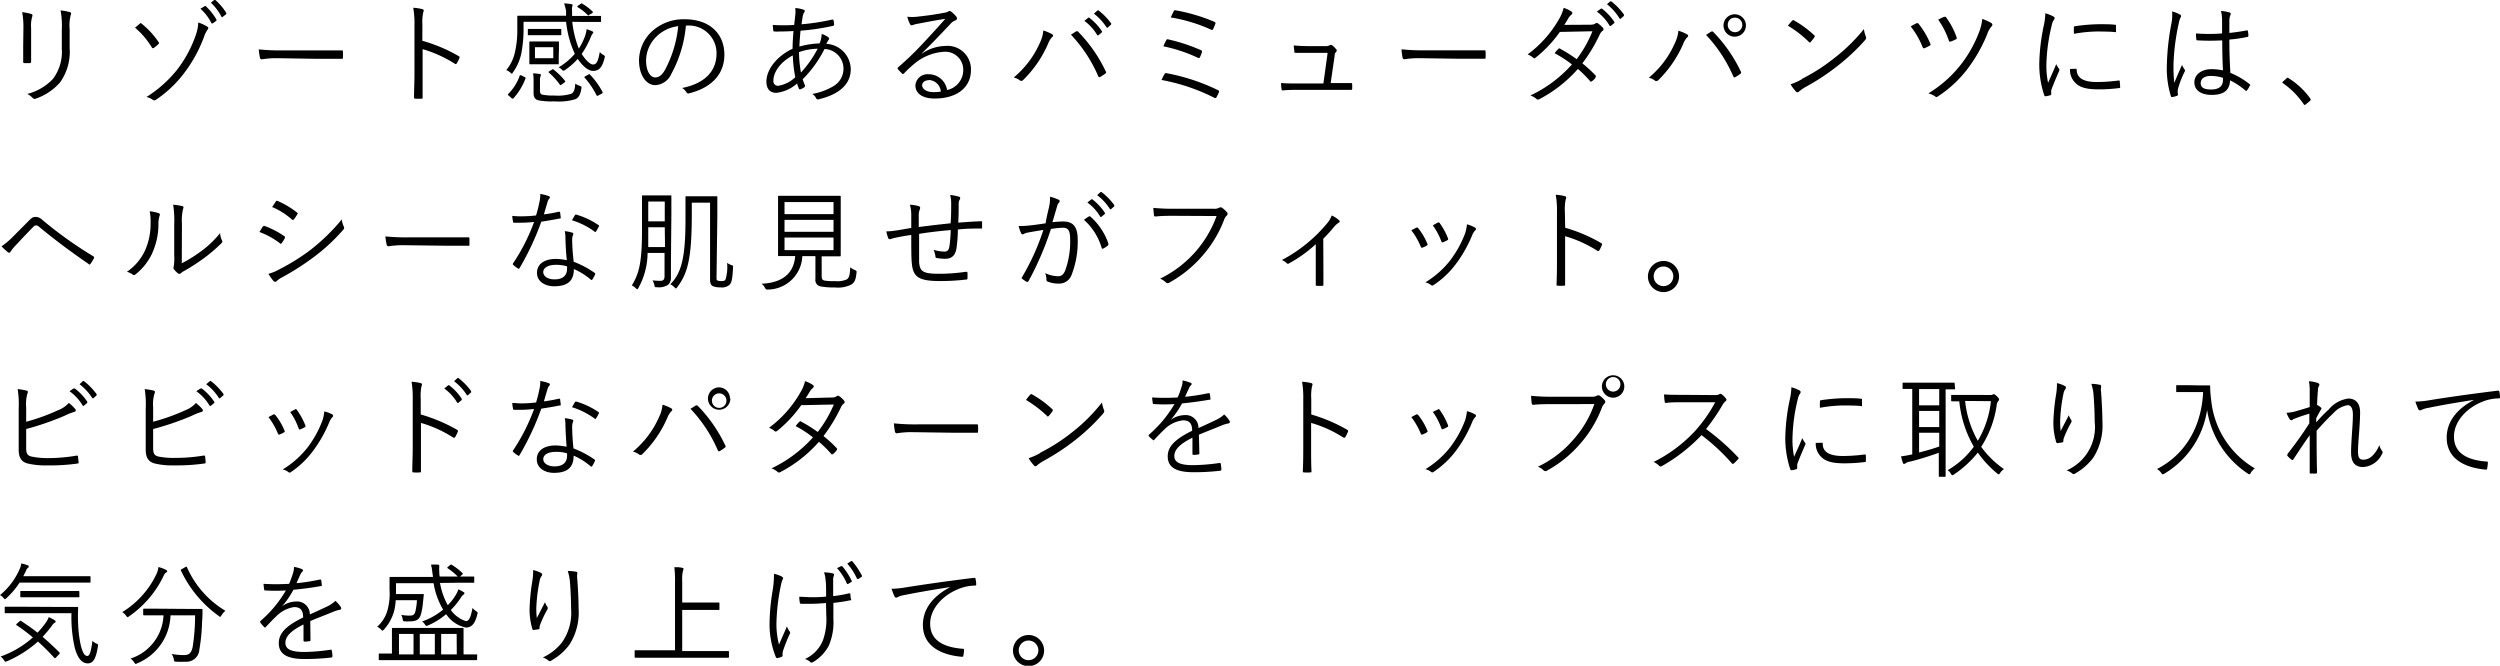 <svg xmlns="http://www.w3.org/2000/svg" viewBox="0 0 343.81 91.55"><g id="レイヤー_2" data-name="レイヤー 2"><g id="text"><path d="M3.22,3.88a11.42,11.42,0,0,0-.17-2.21,9.19,9.19,0,0,1,1.25.25c.19.06.19.22.13.36a4.48,4.48,0,0,0-.15,1.6V6.44c0,.79,0,1.35,0,2,0,.18-.06.24-.23.24H3.39c-.16,0-.22-.06-.2-.23,0-.65,0-1.34,0-2.08ZM9.58,6.61a7.24,7.24,0,0,1-1.32,4.72,7.76,7.76,0,0,1-3.33,2.23.35.35,0,0,1-.42-.07,2.66,2.66,0,0,0-.76-.57,7.32,7.32,0,0,0,3.54-2.08A6.19,6.19,0,0,0,8.5,6.7V4.09a11.67,11.67,0,0,0-.17-2.66,7.85,7.85,0,0,1,1.29.24c.19.06.19.23.11.38a5.8,5.8,0,0,0-.15,2Z"/><path d="M19.21,3.27c.11-.11.17-.12.29,0a11.52,11.52,0,0,1,2.29,2.49.19.19,0,0,1,0,.3,4,4,0,0,1-.64.53.17.17,0,0,1-.27-.07,10.93,10.93,0,0,0-2.31-2.71Zm9.32.41c.18.12.14.24,0,.42a3.57,3.57,0,0,0-.45.91,19.27,19.27,0,0,1-2.83,5.14,16,16,0,0,1-3.82,3.58c-.16.09-.28.11-.41,0a2.41,2.41,0,0,0-.88-.39,16.74,16.74,0,0,0,4.23-3.77,16.73,16.73,0,0,0,2.57-4.79,6,6,0,0,0,.33-1.69A5.7,5.7,0,0,1,28.53,3.68ZM28.15.85a.11.11,0,0,1,.15,0,7.78,7.78,0,0,1,1.48,1.87c0,.06,0,.1-.05.15l-.45.33c-.1.06-.16,0-.2,0a6.37,6.37,0,0,0-1.52-2ZM29.46,0c.07,0,.12,0,.16,0a7.9,7.9,0,0,1,1.51,1.8c0,.07,0,.12-.06.18l-.43.33a.1.1,0,0,1-.18,0A7.22,7.22,0,0,0,29,.37Z"/><path d="M38,8A12.73,12.73,0,0,0,36,8.16c-.13,0-.21-.06-.25-.22a8.6,8.6,0,0,1-.16-1.15,28.09,28.09,0,0,0,3.36.14h4.66c1.05,0,2.17,0,3.33,0,.18,0,.22,0,.22.18a5.21,5.21,0,0,1,0,.79c0,.17,0,.2-.22.19-1.14,0-2.27,0-3.28,0Z"/><path d="M58.08,5.61a21.15,21.15,0,0,1,5,2.11c.12.06.15.13.11.24a5.12,5.12,0,0,1-.36.74c-.1.12-.16.15-.29.06a17,17,0,0,0-4.42-2v3.52c0,.93,0,2.11,0,3.1,0,.15,0,.2-.19.2h-.78c-.16,0-.21-.05-.21-.22,0-1,.06-2.15.06-3.08V3.5a12.43,12.43,0,0,0-.17-2.43,6,6,0,0,1,1.26.19c.25.06.19.23.11.46a6.29,6.29,0,0,0-.11,1.68Z"/><path d="M78.7,3a14.06,14.06,0,0,0,.9,3.68,8.19,8.19,0,0,0,.87-1.76,5.19,5.19,0,0,0,.21-.9,4.47,4.47,0,0,1,.76.28q.15.06.15.15c0,.07,0,.12-.11.19a2.38,2.38,0,0,0-.21.41A12.08,12.08,0,0,1,80,7.41c.53.87,1.17,1.46,1.56,1.46.55,0,.7-.58.93-1.72a1.51,1.51,0,0,0,.46.38c.25.16.27.19.19.46-.32,1.26-.73,1.76-1.58,1.76-.68,0-1.47-.7-2.11-1.65a9.5,9.5,0,0,1-1.7,1.5c-.12.08-.18.12-.24.12s-.14,0-.24-.15a1.74,1.74,0,0,0-.44-.31A8.9,8.9,0,0,0,79.05,7.4,14,14,0,0,1,77.85,3H72V4.32a17.94,17.94,0,0,1-.3,3,6.92,6.92,0,0,1-1.14,2.61c-.07.12-.12.19-.17.19s-.1,0-.22-.16a2.11,2.11,0,0,0-.55-.32,5.71,5.71,0,0,0,1.18-2.38,13.67,13.67,0,0,0,.34-3.38c0-1.08,0-1.52,0-1.6s0-.12.12-.12.62,0,2.14,0h4.45l0-.61A6.49,6.49,0,0,0,77.58.47c.32,0,.65.05,1,.1.1,0,.16.06.16.13a.76.76,0,0,1-.06.26,2.37,2.37,0,0,0,0,.64,5.82,5.82,0,0,0,0,.59h1.75c1.51,0,2,0,2.11,0s.12,0,.12.12v.59c0,.11,0,.12-.12.12s-.6,0-2.11,0Zm-6.58,7.58c.16.08.18.11.15.21a8.63,8.63,0,0,1-1.64,2.71s-.08.07-.11.07a.5.5,0,0,1-.17-.07L70,13.18c-.18-.13-.19-.17-.1-.26a6.79,6.79,0,0,0,1.56-2.47c0-.12.09-.14.29-.06Zm5.07-5.86c0,.11,0,.12-.13.12s-.4,0-1.41,0H74.12c-1,0-1.34,0-1.43,0s-.1,0-.1-.12V4.12c0-.12,0-.14.1-.14s.41,0,1.43,0h1.53c1,0,1.34,0,1.41,0s.13,0,.13.14Zm-.35,3c0,.66,0,.88,0,1s0,.12-.12.12-.38,0-1.29,0H74.21c-.93,0-1.21,0-1.29,0s-.12,0-.12-.12,0-.29,0-1v-.9c0-.67,0-.88,0-1s0-.12.12-.12.36,0,1.29,0h1.25c.91,0,1.2,0,1.29,0s.12,0,.12.12,0,.29,0,1Zm-2.58,4.72c0,.35.07.53.38.59a8.46,8.46,0,0,0,1.64.11,6.28,6.28,0,0,0,2.3-.25c.37-.19.49-.66.53-1.39a2.59,2.59,0,0,0,.6.3c.27.09.29.14.24.4-.14.94-.46,1.29-.84,1.45a7.83,7.83,0,0,1-2.82.29,10.08,10.08,0,0,1-2.23-.14c-.4-.1-.68-.33-.68-1V11.31a6.41,6.41,0,0,0-.07-1.22,5.84,5.84,0,0,1,.92.09c.12,0,.16.07.16.13a.51.51,0,0,1-.06.2,1.92,1.92,0,0,0-.07.67Zm1.83-5.95H73.57V8h2.52ZM75.88,9.6c.15-.11.18-.11.29,0a9.41,9.41,0,0,1,1.55,1.54c.06.09,0,.12-.11.22l-.35.25c-.17.12-.21.13-.29,0A9.13,9.13,0,0,0,75.5,10c-.09-.08-.08-.12.08-.23Zm4-9.08c.1-.08.13-.08.21,0a6.61,6.61,0,0,1,1.4,1.07c.09.09.06.12-.06.23L81.1,2c-.15.14-.19.17-.29.06A6.24,6.24,0,0,0,79.46,1c-.1-.08-.09-.13.05-.23Zm1,9.75c.15-.09.18-.08.27,0a10.66,10.66,0,0,1,1.71,2.37c.06.11,0,.17-.1.24l-.44.23c-.17.09-.21.09-.28,0a10.92,10.92,0,0,0-1.63-2.42c-.08-.09-.08-.1.1-.21Z"/><path d="M94.33,3.51a17,17,0,0,1-2,6.64,2.55,2.55,0,0,1-2.23,1.56c-1.14,0-2.22-1.25-2.22-3.45a5.54,5.54,0,0,1,1.76-3.93,6.45,6.45,0,0,1,4.55-1.68c3.41,0,5.43,2,5.43,4.88,0,2.48-1.54,4.47-4.83,5.3a.3.3,0,0,1-.4-.16,1.78,1.78,0,0,0-.59-.57c3-.59,4.74-2.21,4.74-4.75a3.8,3.8,0,0,0-3.92-3.84ZM90.31,5a4.7,4.7,0,0,0-1.46,3.28c0,1.65.68,2.37,1.23,2.37s1-.34,1.41-1.11a16.08,16.08,0,0,0,1.78-5.94A5.09,5.09,0,0,0,90.31,5Z"/><path d="M110.52,1.34c.09,0,.15.11.15.18a.3.3,0,0,1-.09.21,1.54,1.54,0,0,0-.2.61c-.06.34-.1.62-.15,1a30.39,30.39,0,0,0,4.22-.65c.11,0,.15,0,.18.11a2.12,2.12,0,0,1,.08.57.18.18,0,0,1-.17.19,31,31,0,0,1-4.45.66c-.07.81-.13,1.45-.15,2.18a11.63,11.63,0,0,1,2.77-.43A3.43,3.43,0,0,0,113,4.66a4.23,4.23,0,0,1,.85.41c.12.1.18.17.18.25s-.11.19-.17.3-.15.26-.22.41A3.55,3.55,0,0,1,117,9.52c0,2.39-2.12,3.6-4.4,4.13a.27.27,0,0,1-.37-.16,1.37,1.37,0,0,0-.53-.57,8.54,8.54,0,0,0,3-1.12A2.79,2.79,0,0,0,116,9.39a2.71,2.71,0,0,0-2.61-2.65,16.16,16.16,0,0,1-3,4.16,8.89,8.89,0,0,0,.32.86c0,.1,0,.15-.07.22a2.51,2.51,0,0,1-.57.31c-.09,0-.15,0-.19-.08a4.72,4.72,0,0,1-.26-.73,5.17,5.17,0,0,1-2.86,1.29c-1,0-1.36-.71-1.36-1.55,0-1.54,1.26-3.4,3.6-4.52,0-.87.07-1.67.12-2.43-.87.05-1.46.06-1.87.06a4.07,4.07,0,0,1-.71,0c-.14,0-.19,0-.2-.2a5.91,5.91,0,0,1-.06-.7,22.11,22.11,0,0,0,2.94,0c.06-.53.11-.92.14-1.32a3.1,3.1,0,0,0,0-1A4,4,0,0,1,110.52,1.34Zm-4.16,9.75a.63.63,0,0,0,.67.71,4.46,4.46,0,0,0,2.34-1.18,18.24,18.24,0,0,1-.34-3C107.22,8.58,106.36,10,106.36,11.09Zm6.09-4.39a8.13,8.13,0,0,0-2.57.47,17.07,17.07,0,0,0,.27,2.81A15.2,15.2,0,0,0,112.45,6.7Z"/><path d="M126.75,7.4A5.9,5.9,0,0,1,130,6.32a3.22,3.22,0,0,1,3.53,3.32c0,2.27-1.79,3.91-5,3.91-1.82,0-2.64-.82-2.64-1.79a1.66,1.66,0,0,1,1.78-1.55,2.57,2.57,0,0,1,2.58,2.17,2.81,2.81,0,0,0,2.22-2.77,2.47,2.47,0,0,0-2.63-2.49,7,7,0,0,0-4.18,1.72,14.1,14.1,0,0,0-1.33,1.25c-.12.12-.2.13-.3,0a6.45,6.45,0,0,1-.57-.61c-.06-.08,0-.14.06-.23A41.12,41.12,0,0,0,127,5.89c.88-.95,1.79-1.92,3-3.3-1.26.19-2.45.42-3.8.68a2.42,2.42,0,0,0-.53.13.85.85,0,0,1-.29.08c-.11,0-.18-.06-.24-.18a5.14,5.14,0,0,1-.37-1,6.07,6.07,0,0,0,1.34,0c1.2-.13,2.44-.29,3.78-.55a1.64,1.64,0,0,0,.47-.14.5.5,0,0,1,.21-.1.46.46,0,0,1,.28.12,4,4,0,0,1,.65.64.45.45,0,0,1,.11.25.31.31,0,0,1-.23.29,1.67,1.67,0,0,0-.72.53c-1.35,1.43-2.36,2.49-3.88,4Zm1,3.63c-.49,0-.93.24-.93.71s.55.93,1.57.93a5.55,5.55,0,0,0,1-.08A1.74,1.74,0,0,0,127.71,11Z"/><path d="M143,5.91a4.8,4.8,0,0,0,.48-1.72,6,6,0,0,1,1.2.51c.21.12.17.28,0,.42a2.52,2.52,0,0,0-.53.87,15.74,15.74,0,0,1-3.43,5,.33.33,0,0,1-.47.06,2.06,2.06,0,0,0-.84-.39A13,13,0,0,0,143,5.91Zm4.95-1.56c.13-.08.19-.09.31,0a20,20,0,0,1,3.8,5.45.2.2,0,0,1-.06.32,6.24,6.24,0,0,1-.71.47c-.14.07-.19,0-.25-.09a19.35,19.35,0,0,0-3.76-5.73C147.53,4.62,147.78,4.44,147.94,4.35Zm1.7-1.9a.1.1,0,0,1,.16,0,7.22,7.22,0,0,1,1.72,1.84.11.11,0,0,1,0,.16l-.44.37a.13.13,0,0,1-.2,0,6.59,6.59,0,0,0-1.76-1.95Zm1.27-1a.13.13,0,0,1,.17,0,8.59,8.59,0,0,1,1.73,1.78c0,.07,0,.12-.05.18l-.41.36c-.06.06-.12.06-.18,0a7.28,7.28,0,0,0-1.74-1.89Z"/><path d="M160.15,10.19a.23.23,0,0,1,.3-.12,27.69,27.69,0,0,1,7.08,2.34c.12.06.16.15.09.3a5.63,5.63,0,0,1-.32.65.2.2,0,0,1-.32.08A26.48,26.48,0,0,0,159.74,11,6.6,6.6,0,0,1,160.15,10.19Zm.25-4.68c.06-.1.11-.13.28-.09a24.51,24.51,0,0,1,4.48,1.48c.16.07.16.15.12.32a4.64,4.64,0,0,1-.26.65c-.08.14-.14.15-.3.07A21.12,21.12,0,0,0,160,6.37,6.38,6.38,0,0,1,160.4,5.51Zm1-3.94c.08-.18.14-.18.28-.15A24.27,24.27,0,0,1,167,3c.15.08.2.14.13.29a5.6,5.6,0,0,1-.3.71c-.06.14-.14.14-.32.06A21.69,21.69,0,0,0,161,2.4Z"/><path d="M183.79,11.42h1.93c.18,0,.22,0,.24.19v.55c0,.2-.05.2-.21.2-.72,0-1.34,0-2.05,0h-5.3c-.61,0-1.29,0-1.94.07-.17,0-.2,0-.22-.22a4.79,4.79,0,0,1-.06-.79c.85.06,1.47.06,2.17.06H182l.58-4.21H180c-.57,0-1.27,0-1.77,0-.16,0-.22,0-.23-.19s-.06-.56-.08-.83a21.21,21.21,0,0,0,2.13.09h2.21a1.06,1.06,0,0,0,.61-.12.29.29,0,0,1,.32,0,2.9,2.9,0,0,1,.56.55.23.23,0,0,1,0,.36.79.79,0,0,0-.21.58L183,11.42Z"/><path d="M195.19,8a12.73,12.73,0,0,0-2.05.15c-.13,0-.21-.06-.25-.22a8.81,8.81,0,0,1-.15-1.15,27.82,27.82,0,0,0,3.35.14h4.66c1.05,0,2.17,0,3.33,0,.18,0,.22,0,.22.18a5.21,5.21,0,0,1,0,.79c0,.17,0,.2-.22.19-1.14,0-2.27,0-3.28,0Z"/><path d="M218.58,3.4c.51,0,.68-.06.8-.16a.31.31,0,0,1,.41,0,3.62,3.62,0,0,1,.66.6.26.26,0,0,1-.07.41,1.29,1.29,0,0,0-.36.46,21.52,21.52,0,0,1-2.41,4,18.51,18.51,0,0,1,1.82,1.67c.09.09,0,.17,0,.28a1.87,1.87,0,0,1-.5.51c-.12.09-.16.08-.24,0A15.73,15.73,0,0,0,217,9.48a18.51,18.51,0,0,1-5.27,4.14c-.17.09-.27.12-.41,0a2.56,2.56,0,0,0-.85-.49,17.75,17.75,0,0,0,5.71-4.27,16.62,16.62,0,0,0-2.38-1.54,3.47,3.47,0,0,1,.53-.61.16.16,0,0,1,.24,0,20.38,20.38,0,0,1,2.26,1.43A16.83,16.83,0,0,0,219,4.3l-4.48.09a17.17,17.17,0,0,1-3.31,3.52c-.15.13-.26.16-.39,0a3,3,0,0,0-.73-.43,15.64,15.64,0,0,0,4.34-4.9,5.5,5.5,0,0,0,.61-1.5,3.9,3.9,0,0,1,1.07.51c.19.12.14.31,0,.43a1.82,1.82,0,0,0-.44.52c-.16.28-.3.51-.54.88Zm1.58-2.2a.12.12,0,0,1,.16,0A7.39,7.39,0,0,1,222,3c.05.06,0,.12,0,.17l-.44.36a.12.12,0,0,1-.2,0,6.55,6.55,0,0,0-1.76-1.94Zm1.27-1c.06,0,.11-.06.17,0A8.54,8.54,0,0,1,223.33,2c0,.08,0,.12,0,.18l-.41.37c-.07.06-.13.06-.19,0A7.32,7.32,0,0,0,221,.58Z"/><path d="M230.33,5.94a4.85,4.85,0,0,0,.49-1.72,6,6,0,0,1,1.2.51c.21.12.17.28,0,.42a2.52,2.52,0,0,0-.53.87,15.74,15.74,0,0,1-3.43,5c-.16.15-.34.18-.47.06a2.06,2.06,0,0,0-.84-.39A12.87,12.87,0,0,0,230.33,5.94Zm4.95-1.56c.14-.08.2-.09.32,0a20.12,20.12,0,0,1,3.8,5.45c.07.13.07.23-.06.32a5.64,5.64,0,0,1-.72.47c-.13.07-.18,0-.24-.09a19.55,19.55,0,0,0-3.76-5.73C234.87,4.65,235.13,4.47,235.28,4.38Zm4.82-1a1.54,1.54,0,1,1-3.07,0,1.54,1.54,0,0,1,3.07,0Zm-2.49,0a1,1,0,1,0,.95-.95A.95.95,0,0,0,237.61,3.34Z"/><path d="M246.48,2.83a.18.18,0,0,1,.27,0,13.76,13.76,0,0,1,2.73,2c.11.1.12.16.05.28a5.43,5.43,0,0,1-.52.66c-.09.1-.13.12-.24,0a15.72,15.72,0,0,0-2.89-2.24C246.08,3.28,246.31,3,246.48,2.83Zm1.36,8a25.28,25.28,0,0,0,4.39-2.82A24,24,0,0,0,256.33,4a4.37,4.37,0,0,0,.26,1c.09.2.07.32-.11.53A28,28,0,0,1,252.79,9a31.43,31.43,0,0,1-4.55,3,6.87,6.87,0,0,0-.84.59.25.25,0,0,1-.41,0,5.51,5.51,0,0,1-.74-1A8.1,8.1,0,0,0,247.84,10.87Z"/><path d="M263.56,3.21a.21.21,0,0,1,.29.06A11,11,0,0,1,265.46,6c.06.13.06.21-.09.28a6.92,6.92,0,0,1-.67.34c-.17.06-.23,0-.3-.15a11.17,11.17,0,0,0-1.63-2.83A4.81,4.81,0,0,1,263.56,3.21Zm10.34,0a.25.25,0,0,1,0,.4,3.33,3.33,0,0,0-.63,1.14,21.1,21.1,0,0,1-2.66,4.69,16.46,16.46,0,0,1-4.1,3.82c-.17.11-.24.12-.38,0a2.93,2.93,0,0,0-.93-.42,16.71,16.71,0,0,0,4.5-4,17.21,17.21,0,0,0,2.46-4.39,6.9,6.9,0,0,0,.45-1.85A7.34,7.34,0,0,1,273.9,3.19Zm-6.53-.88a.21.21,0,0,1,.27.06,10.85,10.85,0,0,1,1.43,2.7c.06.16.05.23-.07.31a5.77,5.77,0,0,1-.69.3c-.16.06-.23.05-.29-.1a11.08,11.08,0,0,0-1.47-2.89C266.81,2.55,267.11,2.42,267.37,2.31Z"/><path d="M282.34,2.24c.16.09.22.15.22.24a.41.41,0,0,1-.11.26,2,2,0,0,0-.3.8,24.64,24.64,0,0,0-.72,5.24,11.37,11.37,0,0,0,.23,2.61c.37-.85.68-1.5,1.12-2.57a3.78,3.78,0,0,0,.37.61.29.29,0,0,1,.07.15.55.55,0,0,1-.07.25c-.34.77-.65,1.51-1,2.41a.84.84,0,0,0-.06.38c0,.14,0,.23,0,.33a.13.13,0,0,1-.11.14,3.32,3.32,0,0,1-.68.15.19.19,0,0,1-.17-.15,13.34,13.34,0,0,1-.68-4.4,27.56,27.56,0,0,1,.62-5.18,8.49,8.49,0,0,0,.21-1.68A4.73,4.73,0,0,1,282.34,2.24Zm3.15,7.22c.07,0,.1,0,.1.15.05,1.16,1,1.67,2.77,1.67a23.12,23.12,0,0,0,3-.21c.12,0,.15,0,.16.15s.05.5.05.72,0,.15-.2.18a22,22,0,0,1-2.72.17c-1.7,0-2.67-.25-3.34-1a2.48,2.48,0,0,1-.63-1.81Zm-.28-5.65c0-.13,0-.18.19-.21a25.26,25.26,0,0,1,3.21-.27c.89,0,1.75,0,2.16.07.2,0,.23,0,.23.16s0,.48,0,.71,0,.15-.16.14c-.6-.06-1.58-.08-2.45-.08a19.46,19.46,0,0,0-3.17.32C285.2,4.24,285.2,4,285.21,3.81Z"/><path d="M299.79,2a.25.25,0,0,1,.09.41,2.59,2.59,0,0,0-.24.76,30.37,30.37,0,0,0-.73,5.6,20.1,20.1,0,0,0,.11,2.63c.32-.82.67-1.58,1.06-2.48a2.31,2.31,0,0,0,.35.62.29.29,0,0,1,0,.34,12.84,12.84,0,0,0-.92,2.4,2.61,2.61,0,0,0,0,.68.15.15,0,0,1-.08.2,3.92,3.92,0,0,1-.68.19c-.11,0-.15,0-.2-.12A13.07,13.07,0,0,1,298,8.78a33.57,33.57,0,0,1,.65-5.69,6.54,6.54,0,0,0,.07-1.51A3.83,3.83,0,0,1,299.79,2Zm5.82,3.55a29.31,29.31,0,0,1-3.39,0c-.09,0-.15,0-.17-.14A6.25,6.25,0,0,1,302,4.6a23.88,23.88,0,0,0,3.59,0c0-.56,0-1.13,0-1.74a5.58,5.58,0,0,0-.15-1.35,4.65,4.65,0,0,1,1.17.21c.11,0,.17.11.17.18a.45.45,0,0,1-.06.21,2.12,2.12,0,0,0-.13.73c0,.53,0,1.07,0,1.69.79-.08,1.61-.2,2.4-.35.12,0,.14,0,.15.11a3.79,3.79,0,0,1,.07.6c0,.11-.05.17-.11.18a18.73,18.73,0,0,1-2.51.37c0,1.78.06,3.22.14,4.58a10.73,10.73,0,0,1,2.67,1.57c.08.06.08.09,0,.2a2.58,2.58,0,0,1-.41.66c-.06.09-.12.08-.18,0a10.24,10.24,0,0,0-2.12-1.4c-.07,1.34-.82,2-2.54,2-1.43,0-2.37-.62-2.37-1.73s1.05-1.81,2.34-1.81a7.74,7.74,0,0,1,1.59.17C305.65,8.49,305.61,7.09,305.61,5.53Zm.1,5.15a5.78,5.78,0,0,0-1.65-.26c-.85,0-1.41.35-1.41,1s.54.87,1.45.87c1.08,0,1.61-.49,1.61-1.29Z"/><path d="M314.45,10.78a.26.26,0,0,1,.16-.09.28.28,0,0,1,.17.09,10.47,10.47,0,0,1,2.92,2.74.29.29,0,0,1,.07.18c0,.06,0,.1-.1.18l-.55.46c-.08.06-.12.09-.15.09s-.11,0-.17-.12A11.1,11.1,0,0,0,314,11.47c-.08-.05-.11-.08-.11-.11s0-.08.08-.15Z"/><path d="M1.82,32.51,4,30.32c.36-.37.57-.49.89-.49a1.33,1.33,0,0,1,.93.41,56,56,0,0,0,7,5,.2.2,0,0,1,.09.29,5,5,0,0,1-.47.76c-.08.11-.15.14-.27,0-2.42-1.66-4.74-3.39-6.88-5.17A.52.52,0,0,0,4.93,31a.37.37,0,0,0-.28.13c-.69.69-1.52,1.57-2.56,2.68a6.17,6.17,0,0,0-.65.82c-.09.15-.21.16-.35.06a9.82,9.82,0,0,1-.88-.81A10.6,10.6,0,0,0,1.82,32.51Z"/><path d="M21.84,29.32c.16.06.18.19.1.38a3.72,3.72,0,0,0-.15,1.18A9.79,9.79,0,0,1,20.85,35a8,8,0,0,1-2.17,2.7c-.17.15-.31.17-.43.06a2.29,2.29,0,0,0-.8-.38,7.16,7.16,0,0,0,2.44-2.82,8.89,8.89,0,0,0,.82-3.93,6.35,6.35,0,0,0-.13-1.58A6.1,6.1,0,0,1,21.84,29.32ZM25,36.21a19.81,19.81,0,0,0,2.59-1.61,13.9,13.9,0,0,0,2.68-2.54,2.58,2.58,0,0,0,.26,1c.06.14.08.23-.09.4A21.44,21.44,0,0,1,28,35.54a27.71,27.71,0,0,1-2.63,1.7,2.07,2.07,0,0,0-.5.34.29.29,0,0,1-.41,0A3.29,3.29,0,0,1,23.9,37a.43.43,0,0,1,0-.38,7.37,7.37,0,0,0,.06-1.5V30.8a13.24,13.24,0,0,0-.15-2.65,10.65,10.65,0,0,1,1.26.19c.23.08.18.23.09.45a7.17,7.17,0,0,0-.14,2Z"/><path d="M36.14,31.18a.21.21,0,0,1,.26-.1,11.82,11.82,0,0,1,2.67,1.38.21.21,0,0,1,.08.32,4.71,4.71,0,0,1-.4.65c-.09.12-.17.14-.29,0a10.66,10.66,0,0,0-2.79-1.53C35.87,31.64,36,31.34,36.14,31.18ZM38.49,37a28,28,0,0,0,4.18-2.61A26.8,26.8,0,0,0,47,30.18a3.24,3.24,0,0,0,.29,1,.34.34,0,0,1-.08.41,25.69,25.69,0,0,1-4,3.72,36.12,36.12,0,0,1-4.43,2.84,2.82,2.82,0,0,0-.73.51c-.14.14-.29.11-.43,0a10.85,10.85,0,0,1-.71-1A6.49,6.49,0,0,0,38.49,37Zm-.56-9.28c.09-.13.14-.13.28-.07a11.84,11.84,0,0,1,2.64,1.58c.13.1.12.16,0,.3a4.94,4.94,0,0,1-.44.65c-.09.11-.15.08-.27,0a9.81,9.81,0,0,0-2.72-1.71C37.61,28.22,37.78,27.93,37.93,27.72Z"/><path d="M55.49,33.72a12.57,12.57,0,0,0-2.05.15c-.14,0-.21-.06-.26-.21A9.05,9.05,0,0,1,53,32.51a28,28,0,0,0,3.35.13H61c1.05,0,2.17,0,3.33,0,.18,0,.23,0,.23.18s0,.55,0,.79,0,.19-.23.18c-1.14,0-2.26,0-3.28,0Z"/><path d="M76.84,29.12c.13,0,.18,0,.19.09s.06.46.08.65,0,.17-.14.19c-.82.16-1.64.3-2.53.44a37.12,37.12,0,0,1-3,6.4.15.15,0,0,1-.25,0,3.47,3.47,0,0,1-.6-.46c-.09-.07-.09-.13,0-.26a26.51,26.51,0,0,0,2.86-5.64c-.66.06-1.26.1-1.92.1-.23,0-.45,0-.8,0-.14,0-.15,0-.18-.18a4.7,4.7,0,0,1-.1-.76,11.48,11.48,0,0,0,1.2.06,18.63,18.63,0,0,0,2.07-.12,17.79,17.79,0,0,0,.45-1.78,4.32,4.32,0,0,0,.13-1.18,6.72,6.72,0,0,1,1.18.3.19.19,0,0,1,.14.17.29.29,0,0,1-.13.23,1.51,1.51,0,0,0-.21.47c-.16.55-.33,1.11-.48,1.64C75.41,29.41,76.06,29.3,76.84,29.12Zm.92,3.67a4.48,4.48,0,0,0-.09-1,4.7,4.7,0,0,1,1,.2c.11,0,.17.09.17.18a.74.74,0,0,1-.09.27,2.44,2.44,0,0,0-.06.72A27.17,27.17,0,0,0,78.9,36a13.05,13.05,0,0,1,2.87,1.52c.12.08.11.12.06.24a4.38,4.38,0,0,1-.36.67c-.08.11-.15.09-.25,0A9.28,9.28,0,0,0,78.92,37c0,1.54-.76,2.37-2.72,2.37-1.15,0-2.35-.59-2.35-1.85s1.09-1.91,2.58-1.91a7.4,7.4,0,0,1,1.52.18C77.85,34.83,77.78,33.61,77.76,32.79Zm-1.29,3.63c-1.21,0-1.76.47-1.76,1s.56,1,1.57,1c1.24,0,1.7-.65,1.7-1.42a1.64,1.64,0,0,0,0-.37A5.07,5.07,0,0,0,76.47,36.42Zm2.58-6.8c.08-.12.12-.14.26-.09a10.64,10.64,0,0,1,3,1.43c.1.09.1.15,0,.27a4,4,0,0,1-.35.61c-.08.1-.12.09-.21,0a10.13,10.13,0,0,0-3.1-1.55C78.81,30.06,78.93,29.8,79.05,29.62Z"/><path d="M92.27,36.12c0,.7,0,1.4,0,2.05a1.22,1.22,0,0,1-.4,1,2.27,2.27,0,0,1-1.52.33c-.3,0-.3,0-.36-.3a1.87,1.87,0,0,0-.26-.64,10.23,10.23,0,0,0,1.12.06c.38,0,.54-.2.54-.64V34.78H89.06a10.06,10.06,0,0,1-1.26,4.81c-.07.13-.1.19-.15.19s-.11-.05-.21-.14a1.76,1.76,0,0,0-.55-.38c1-1.64,1.4-3.14,1.4-7.57v-2.3c0-1.59,0-2.3,0-2.4s0-.12.13-.12.35,0,1.28,0h1.21c.92,0,1.2,0,1.3,0s.12,0,.12.12,0,.81,0,2.4Zm-.85-4.87H89.15v.45c0,.87,0,1.61,0,2.28h2.31Zm0-3.53H89.15v2.72h2.27Zm7.12,10.33c0,.35,0,.45.1.51a1.13,1.13,0,0,0,.52.09c.32,0,.49,0,.62-.22a5.9,5.9,0,0,0,.21-2.28,2.23,2.23,0,0,0,.6.3c.24.09.24.11.22.38-.09,1.66-.21,2-.45,2.31a1.58,1.58,0,0,1-1.28.38,2.65,2.65,0,0,1-1-.15c-.29-.12-.43-.38-.43-.94V27.87H95.14v1.48c0,6.31-.58,8.23-2,10.15-.09.11-.14.17-.19.17s-.1-.06-.21-.17a2.13,2.13,0,0,0-.56-.41c1.53-1.51,2.09-3.68,2.09-8.83V28.54c0-1,0-1.32,0-1.42s0-.13.14-.13.35,0,1.37,0h1.35c1,0,1.3,0,1.4,0s.12,0,.12.13,0,.89,0,2.7Z"/><path d="M113,38c0,.41.14.53.41.59a8,8,0,0,0,1.45.07,3.16,3.16,0,0,0,1.6-.24c.34-.23.43-.71.46-1.65a3.27,3.27,0,0,0,.62.36c.26.11.28.14.25.4-.11,1-.28,1.3-.69,1.59a4.06,4.06,0,0,1-2.29.41,9.64,9.64,0,0,1-2-.15.88.88,0,0,1-.67-1V35.22h-1.8a4.79,4.79,0,0,1-4.68,4.6c-.3,0-.32,0-.46-.24a1.52,1.52,0,0,0-.47-.56c2.84-.12,4.44-1.4,4.63-3.8h-.18c-1.49,0-2,0-2.06,0s-.12,0-.12-.12,0-.59,0-1.87V28.94c0-1.31,0-1.79,0-1.89s0-.12.12-.12.59,0,2.08,0h4.22c1.49,0,2,0,2.08,0s.12,0,.12.12,0,.58,0,1.89v4.32c0,1.28,0,1.8,0,1.87s0,.12-.12.12-.59,0-2.08,0H113Zm1.63-10.21h-6.74v1.66h6.74Zm0,2.45h-6.74v1.64h6.74Zm0,2.43h-6.74V34.4h6.74Z"/><path d="M130.81,28.07a4.59,4.59,0,0,0-.14-1.26,6.74,6.74,0,0,1,1.18.23c.16.05.2.09.2.2a.39.39,0,0,1-.09.24,1.15,1.15,0,0,0-.12.55c0,.91,0,1.71-.06,2.59,1.15-.09,2.12-.16,3.13-.19.12,0,.15,0,.15.15s0,.47,0,.67,0,.18-.15.18c-1,0-2,0-3.18.13,0,1-.1,1.93-.18,2.51-.15,1.11-.7,1.52-1.59,1.52a7,7,0,0,1-1.14-.11c-.14,0-.17-.11-.18-.27a3.25,3.25,0,0,0-.25-.85,5.37,5.37,0,0,0,1.48.24c.45,0,.65-.24.72-.87a20.74,20.74,0,0,0,.16-2.09c-1.43.12-3,.3-4.35.52,0,1.6,0,3,0,3.9.11,1.26.51,1.59,2.74,1.59a25,25,0,0,0,3.67-.27c.18,0,.23,0,.24.14a5.92,5.92,0,0,1,0,.71c0,.15,0,.2-.14.21a30.21,30.21,0,0,1-3.67.21c-2.93,0-3.66-.59-3.84-2.41-.08-.67-.08-2.32-.08-3.93-.8.12-1.46.23-2.15.38a3.78,3.78,0,0,0-.7.2c-.15,0-.25,0-.31-.13a5.37,5.37,0,0,1-.27-.94,7.87,7.87,0,0,0,1.12-.09c.81-.11,1.57-.26,2.31-.38,0-.59,0-1.15,0-1.71a5,5,0,0,0-.19-1.49,6,6,0,0,1,1.2.19.28.28,0,0,1,.22.23,1.17,1.17,0,0,1-.09.32,2,2,0,0,0-.11.67c0,.62,0,1.09,0,1.66,1.31-.17,3-.37,4.38-.51C130.81,29.79,130.81,28.88,130.81,28.07Z"/><path d="M144.26,28.51a5.49,5.49,0,0,0,.14-1.46,7.08,7.08,0,0,1,1.18.41.23.23,0,0,1,.06.4,1.06,1.06,0,0,0-.26.5c-.22.74-.42,1.46-.65,2.2a14.12,14.12,0,0,1,1.48-.1c1.32,0,2,.66,2,2.49a12.58,12.58,0,0,1-.84,4.85,1.8,1.8,0,0,1-1.73,1.2,4,4,0,0,1-1.55-.27.25.25,0,0,1-.18-.26,2.49,2.49,0,0,0-.18-.91,4.42,4.42,0,0,0,1.76.43c.44,0,.73-.16,1-.79a11.5,11.5,0,0,0,.68-4.27c0-1.18-.23-1.61-1-1.61a10.88,10.88,0,0,0-1.64.17,41.51,41.51,0,0,1-3.09,7.18.19.19,0,0,1-.26.08,5.93,5.93,0,0,1-.61-.41c-.09-.08-.07-.16,0-.25a32.13,32.13,0,0,0,2.92-6.47c-.63.1-1.25.2-2,.34a2.06,2.06,0,0,0-.67.2c-.16.1-.3.1-.39-.08a6.42,6.42,0,0,1-.35-1,11,11,0,0,0,1.58-.08c.83-.09,1.43-.18,2.14-.29C143.9,30,144.06,29.36,144.26,28.51Zm5.5,1.25a.19.19,0,0,1,.23.06,8.66,8.66,0,0,1,2.44,3.67c0,.11,0,.18-.05.26a3.17,3.17,0,0,1-.62.41c-.12.08-.23.06-.26-.09a8.32,8.32,0,0,0-2.43-3.84A6,6,0,0,1,149.76,29.76Zm.32-2.34c.06-.05.09,0,.15,0a7.55,7.55,0,0,1,1.71,1.84c.05.06,0,.12,0,.17l-.44.36a.11.11,0,0,1-.19,0,6.59,6.59,0,0,0-1.77-1.94Zm1.26-1c.06,0,.1-.06.16,0a8.79,8.79,0,0,1,1.73,1.77c.05.08,0,.12,0,.19l-.41.36c-.06.06-.12.06-.18,0a7.37,7.37,0,0,0-1.75-1.9Z"/><path d="M161.51,29.68c-.89,0-1.73,0-2.55.09-.18,0-.24,0-.27-.24s-.06-.68-.08-.94a29.08,29.08,0,0,0,2.92.12h5.37a1.39,1.39,0,0,0,.76-.14.39.39,0,0,1,.4,0,4.08,4.08,0,0,1,.68.62.32.32,0,0,1-.05.47,1.46,1.46,0,0,0-.33.52,16.2,16.2,0,0,1-3,5,16.75,16.75,0,0,1-4.5,3.66.38.38,0,0,1-.52,0,2.52,2.52,0,0,0-.79-.52,15.41,15.41,0,0,0,7.76-8.61Z"/><path d="M182,37c0,.67,0,1.46,0,2.13,0,.13,0,.18-.17.18h-.71c-.13,0-.17-.05-.17-.18,0-.7,0-1.42,0-2.1V33.58a18.12,18.12,0,0,1-3.68,2.64.21.21,0,0,1-.29,0,1.94,1.94,0,0,0-.69-.46,20.52,20.52,0,0,0,6.18-5,3.38,3.38,0,0,0,.67-1.13,3.83,3.83,0,0,1,1,.65c.16.16.13.27-.05.36a2.76,2.76,0,0,0-.65.59,20.56,20.56,0,0,1-1.46,1.6Z"/><path d="M194.77,31.31c.12-.06.18,0,.27.07a8.91,8.91,0,0,1,1.25,2.13c.06.15.06.18-.08.27a3,3,0,0,1-.58.27c-.13.06-.19,0-.24-.12a9.61,9.61,0,0,0-1.3-2.26Zm8.11,0a.22.22,0,0,1,0,.37,2.08,2.08,0,0,0-.44.72,18,18,0,0,1-2.23,3.92,12.2,12.2,0,0,1-3.07,2.89.26.26,0,0,1-.33,0,2,2,0,0,0-.79-.38,12.54,12.54,0,0,0,3.4-3,14.77,14.77,0,0,0,2.07-3.74,5.65,5.65,0,0,0,.25-1.24A4.37,4.37,0,0,1,202.88,31.32Zm-5.13-.71c.1-.05.18,0,.25.09a9.22,9.22,0,0,1,1.14,2.11c.05.12,0,.18-.1.24a5.89,5.89,0,0,1-.61.29c-.11,0-.15,0-.21-.14A9.17,9.17,0,0,0,197.05,31,6.37,6.37,0,0,1,197.75,30.61Z"/><path d="M215.25,31.32a21.58,21.58,0,0,1,4.95,2.11c.12.06.15.14.11.24a5.28,5.28,0,0,1-.36.75c-.1.12-.16.15-.29.06a17.07,17.07,0,0,0-4.42-2V36c0,.92,0,2.11,0,3.09,0,.16,0,.2-.19.2a5.08,5.08,0,0,1-.78,0c-.16,0-.21,0-.21-.21.05-1,.06-2.16.06-3.08V29.21a12.5,12.5,0,0,0-.17-2.43,6.63,6.63,0,0,1,1.26.2c.25.06.19.23.11.45a6.38,6.38,0,0,0-.11,1.69Z"/><path d="M230.91,38a2.14,2.14,0,1,1-2.14-2.11A2.13,2.13,0,0,1,230.91,38Zm-3.49,0a1.35,1.35,0,1,0,2.7,0,1.35,1.35,0,0,0-2.7,0Z"/><path d="M3.6,58A27.67,27.67,0,0,0,8,56.41a3.84,3.84,0,0,0,1.47-1,6.61,6.61,0,0,1,.88.84c.12.16.08.36-.12.39a8.49,8.49,0,0,0-1.4.56A38.49,38.49,0,0,1,3.6,59v2.62c0,.8.21,1.06.79,1.18A10.81,10.81,0,0,0,6.67,63a23.18,23.18,0,0,0,3.85-.34c.17,0,.2,0,.21.15s.06.54.08.73-.06.2-.24.22A26.67,26.67,0,0,1,6.45,64a10.18,10.18,0,0,1-2.69-.27c-.81-.23-1.19-.8-1.19-1.88V56.2a13.31,13.31,0,0,0-.14-2.69,9,9,0,0,1,1.24.21c.23.07.17.26.09.43A5.3,5.3,0,0,0,3.6,56Zm6.51-4.58c.08,0,.11,0,.17,0A7.31,7.31,0,0,1,12,55.24c0,.06,0,.12,0,.17l-.44.36a.11.11,0,0,1-.19,0A6.57,6.57,0,0,0,9.56,53.8Zm1.28-1c.06,0,.1-.06.16,0a8.59,8.59,0,0,1,1.73,1.78c.05.07,0,.12,0,.18l-.41.36c-.06.06-.12.06-.18,0a7.37,7.37,0,0,0-1.75-1.9Z"/><path d="M21.06,58a27.67,27.67,0,0,0,4.42-1.58,3.84,3.84,0,0,0,1.47-1,6.61,6.61,0,0,1,.88.84c.12.16.08.36-.12.39a8.86,8.86,0,0,0-1.4.56A38,38,0,0,1,21.06,59v2.62c0,.8.21,1.06.79,1.18a10.86,10.86,0,0,0,2.28.17A23.29,23.29,0,0,0,28,62.65c.16,0,.19,0,.21.15s.06.54.07.73-.06.2-.24.22a26.62,26.62,0,0,1-4.11.25,10.13,10.13,0,0,1-2.69-.27c-.82-.23-1.2-.8-1.2-1.88V56.2a13.31,13.31,0,0,0-.14-2.69,9.2,9.2,0,0,1,1.25.21c.23.07.16.26.09.43A5,5,0,0,0,21.06,56Zm6.52-4.58c.07,0,.1,0,.16,0a7.35,7.35,0,0,1,1.72,1.83.12.12,0,0,1,0,.17l-.44.36a.12.12,0,0,1-.2,0A6.68,6.68,0,0,0,27,53.8Zm1.27-1c.06,0,.11-.06.17,0a8.85,8.85,0,0,1,1.73,1.78c0,.07,0,.12-.05.18l-.41.36c-.06.06-.12.06-.18,0a7.19,7.19,0,0,0-1.75-1.9Z"/><path d="M37.6,57c.12-.06.18,0,.27.08a8.65,8.65,0,0,1,1.25,2.12c.06.15.06.18-.08.27a3.08,3.08,0,0,1-.58.28c-.13.06-.19,0-.24-.12a9.88,9.88,0,0,0-1.3-2.27Zm8.11,0a.22.22,0,0,1,0,.37,2.16,2.16,0,0,0-.44.73,18,18,0,0,1-2.23,3.92A12.35,12.35,0,0,1,40,64.93a.24.24,0,0,1-.33,0,1.87,1.87,0,0,0-.79-.37,12.74,12.74,0,0,0,3.4-3,14.37,14.37,0,0,0,2.06-3.73,5.29,5.29,0,0,0,.26-1.25A4.37,4.37,0,0,1,45.71,57Zm-5.14-.71a.18.18,0,0,1,.26.09A9.22,9.22,0,0,1,42,58.52c.05.12,0,.19-.11.25a4.92,4.92,0,0,1-.6.28c-.11.05-.15,0-.22-.13a8.87,8.87,0,0,0-1.16-2.25C40.19,56.5,40.39,56.4,40.57,56.32Z"/><path d="M57.86,57a22.23,22.23,0,0,1,5,2.11c.12.07.15.14.1.25a4.64,4.64,0,0,1-.36.74c-.09.12-.15.15-.29.06a16.87,16.87,0,0,0-4.42-2v3.52c0,.93,0,2.11,0,3.1,0,.15,0,.19-.2.19a5,5,0,0,1-.77,0c-.17,0-.22,0-.22-.21,0-1,.06-2.15.06-3.08V54.92a13.47,13.47,0,0,0-.16-2.42,6.13,6.13,0,0,1,1.26.19c.24.06.18.23.1.46a6.48,6.48,0,0,0-.1,1.68Zm3.76-4a.14.14,0,0,1,.17,0,7.36,7.36,0,0,1,1.71,1.84c0,.06,0,.12,0,.17l-.44.36a.11.11,0,0,1-.19,0,6.45,6.45,0,0,0-1.77-1.94Zm1.28-1c.06,0,.1-.06.16,0a8.84,8.84,0,0,1,1.73,1.78c0,.08,0,.12,0,.18l-.41.37c-.06.06-.12.06-.18,0a7.21,7.21,0,0,0-1.75-1.9Z"/><path d="M76.84,54.83c.13,0,.18,0,.19.09s.06.46.08.66,0,.16-.14.18c-.82.17-1.64.3-2.53.44a37.24,37.24,0,0,1-3,6.41c-.08.12-.16.1-.25,0a3.46,3.46,0,0,1-.6-.45c-.09-.08-.09-.14,0-.26a26.82,26.82,0,0,0,2.86-5.65c-.66.06-1.26.11-1.92.11-.23,0-.45,0-.8,0-.14,0-.15,0-.18-.19a4.56,4.56,0,0,1-.1-.75c.49,0,.88.06,1.2.06a18.7,18.7,0,0,0,2.07-.13,16.92,16.92,0,0,0,.45-1.77,4.39,4.39,0,0,0,.13-1.19,6.66,6.66,0,0,1,1.18.31.18.18,0,0,1,.14.17c0,.07,0,.13-.13.22a1.51,1.51,0,0,0-.21.47c-.16.55-.33,1.11-.48,1.64A19,19,0,0,0,76.84,54.83Zm.92,3.68a4.37,4.37,0,0,0-.09-1,4.74,4.74,0,0,1,1,.19c.11,0,.17.09.17.19a.81.81,0,0,1-.09.27,2.37,2.37,0,0,0-.06.71,27.54,27.54,0,0,0,.18,2.8,13.46,13.46,0,0,1,2.87,1.51c.12.08.11.13.06.25a4.91,4.91,0,0,1-.36.67c-.08.1-.15.09-.25,0a9,9,0,0,0-2.3-1.44c0,1.53-.76,2.37-2.72,2.37-1.15,0-2.35-.6-2.35-1.86s1.09-1.91,2.58-1.91a8.17,8.17,0,0,1,1.52.18C77.85,60.54,77.78,59.33,77.76,58.51Zm-1.29,3.63c-1.21,0-1.76.47-1.76,1s.56,1,1.57,1c1.24,0,1.7-.66,1.7-1.43a1.64,1.64,0,0,0,0-.37A5.06,5.06,0,0,0,76.47,62.14Zm2.58-6.81c.08-.12.12-.13.26-.09a10.92,10.92,0,0,1,3,1.43c.1.09.1.15,0,.27a4,4,0,0,1-.35.61c-.08.11-.12.09-.21,0A10.36,10.36,0,0,0,78.66,56C78.81,55.77,78.93,55.52,79.05,55.33Z"/><path d="M90.63,57.37a4.7,4.7,0,0,0,.48-1.72,6.68,6.68,0,0,1,1.2.5c.21.13.17.29,0,.43a2.73,2.73,0,0,0-.53.86,15.67,15.67,0,0,1-3.43,5,.33.33,0,0,1-.47.06,2.06,2.06,0,0,0-.84-.39A12.92,12.92,0,0,0,90.63,57.37Zm5-1.57c.13-.07.19-.09.32,0a20,20,0,0,1,3.79,5.45c.08.13.08.22-.06.31a5.11,5.11,0,0,1-.71.48c-.14.07-.19,0-.25-.1a19.3,19.3,0,0,0-3.76-5.72Zm4.81-1a1.54,1.54,0,1,1-1.53-1.53A1.53,1.53,0,0,1,100.39,54.77Zm-2.49,0a1,1,0,1,0,1.91,0,1,1,0,0,0-1.91,0Z"/><path d="M114.22,54.67c.52,0,.69-.06.81-.17a.31.31,0,0,1,.41,0,3.07,3.07,0,0,1,.65.61c.12.15.09.28-.06.41a1.08,1.08,0,0,0-.36.45,22.54,22.54,0,0,1-2.42,4,15.49,15.49,0,0,1,1.82,1.67c.1.09.05.16,0,.27a2.47,2.47,0,0,1-.5.52c-.12.09-.17.07-.25,0a14.87,14.87,0,0,0-1.7-1.67,18.26,18.26,0,0,1-5.26,4.14c-.17.09-.28.13-.41,0a3,3,0,0,0-.85-.49,17.94,17.94,0,0,0,5.7-4.26,14.86,14.86,0,0,0-2.38-1.55,3.94,3.94,0,0,1,.53-.61c.08-.07.12-.11.24,0a19.44,19.44,0,0,1,2.27,1.42,16.79,16.79,0,0,0,2.21-3.78l-4.48.09a17.15,17.15,0,0,1-3.3,3.53c-.16.12-.26.15-.4,0a2.69,2.69,0,0,0-.73-.42,15.65,15.65,0,0,0,4.34-4.91,5.2,5.2,0,0,0,.61-1.5,4,4,0,0,1,1.08.52c.18.12.14.3,0,.42a1.82,1.82,0,0,0-.44.52c-.17.29-.31.51-.55.88Z"/><path d="M125.34,59.43a11.81,11.81,0,0,0-2,.16c-.14,0-.21-.07-.26-.22a9.05,9.05,0,0,1-.15-1.15,28.09,28.09,0,0,0,3.36.14h4.66c1,0,2.17,0,3.32,0,.19,0,.23,0,.23.18a5.21,5.21,0,0,1,0,.79c0,.17,0,.2-.23.18-1.14,0-2.26,0-3.28,0Z"/><path d="M141.7,54.26a.18.18,0,0,1,.27,0,13.76,13.76,0,0,1,2.73,2c.11.1.12.16.05.28a6.33,6.33,0,0,1-.52.66c-.09.1-.14.12-.24,0A16.23,16.23,0,0,0,141.1,55C141.3,54.71,141.53,54.44,141.7,54.26Zm1.36,8a25.28,25.28,0,0,0,4.39-2.82,23.67,23.67,0,0,0,4.1-4.09,4.33,4.33,0,0,0,.26,1c.09.19.07.32-.11.53A28,28,0,0,1,148,60.42a31.43,31.43,0,0,1-4.55,3,5.9,5.9,0,0,0-.84.59.25.25,0,0,1-.41,0,5.51,5.51,0,0,1-.74-1A8.1,8.1,0,0,0,143.06,62.3Z"/><path d="M164.94,62.32c0,.12,0,.17-.16.18a4.37,4.37,0,0,1-.66.06c-.09,0-.13-.07-.13-.18,0-.67,0-1.41,0-2.19-1.67.84-2.49,1.61-2.49,2.52s.84,1.26,2.6,1.26a27,27,0,0,0,3.61-.3c.08,0,.14,0,.17.11a4.82,4.82,0,0,1,.09.74c0,.14-.06.2-.12.21a29.4,29.4,0,0,1-3.75.21c-2.13,0-3.51-.54-3.51-2.17,0-1.27.84-2.3,3.36-3.53,0-1-.38-1.45-1.28-1.43A4.25,4.25,0,0,0,160.19,59c-.54.51-.91.91-1.44,1.47-.09.11-.15.11-.23,0A4.28,4.28,0,0,1,158,60c-.05-.09-.06-.12,0-.21a16.84,16.84,0,0,0,3.52-4.22c-.94.06-1.86.06-2.82,0-.12,0-.15,0-.17-.16s-.07-.51-.09-.75a29.65,29.65,0,0,0,3.52,0,11.6,11.6,0,0,0,.55-1.52,2.09,2.09,0,0,0,.12-.82,5.22,5.22,0,0,1,1.14.34c.15.07.15.22,0,.33a1.42,1.42,0,0,0-.27.43c-.18.38-.32.69-.52,1.15a28.77,28.77,0,0,0,3.2-.5c.13,0,.16,0,.19.06s.07.42.09.67,0,.15-.2.18c-1.2.21-2.49.38-3.7.5a13,13,0,0,1-1.55,2.26v0a3.34,3.34,0,0,1,1.9-.65,1.75,1.75,0,0,1,1.91,1.78c.75-.34,1.61-.73,2.37-1.1a4.12,4.12,0,0,0,1.16-.77,3.78,3.78,0,0,1,.74.88c.12.23,0,.32-.15.35a5,5,0,0,0-.84.24c-1.15.49-2.11.84-3.22,1.31Z"/><path d="M180.33,57a22.23,22.23,0,0,1,4.95,2.11c.12.07.15.14.1.25a4.64,4.64,0,0,1-.36.74c-.09.12-.15.15-.29.06a16.87,16.87,0,0,0-4.42-2v3.52c0,.93,0,2.11.05,3.1,0,.15,0,.19-.2.19a5,5,0,0,1-.77,0c-.17,0-.22,0-.22-.21.05-1,.06-2.15.06-3.08V54.92a13.47,13.47,0,0,0-.16-2.42,6.13,6.13,0,0,1,1.26.19c.24.06.18.23.1.46a6.48,6.48,0,0,0-.1,1.68Z"/><path d="M194.77,57c.12-.06.18,0,.27.08a8.65,8.65,0,0,1,1.25,2.12c.06.15.06.18-.08.27a3.08,3.08,0,0,1-.58.28c-.13.06-.19,0-.24-.12a9.88,9.88,0,0,0-1.3-2.27Zm8.11,0a.22.22,0,0,1,0,.37,2.16,2.16,0,0,0-.44.73,18,18,0,0,1-2.23,3.92,12.35,12.35,0,0,1-3.07,2.88.24.24,0,0,1-.33,0,1.87,1.87,0,0,0-.79-.37,12.74,12.74,0,0,0,3.4-3,14.7,14.7,0,0,0,2.07-3.73,5.87,5.87,0,0,0,.25-1.25A4.37,4.37,0,0,1,202.88,57Zm-5.13-.71a.18.18,0,0,1,.25.09,9.22,9.22,0,0,1,1.14,2.11c.05.12,0,.19-.1.25a6,6,0,0,1-.61.28c-.11.05-.15,0-.21-.13a9.24,9.24,0,0,0-1.17-2.25C197.37,56.5,197.56,56.4,197.75,56.32Z"/><path d="M213.46,55.58c-.89,0-1.73,0-2.55.09-.18,0-.24-.05-.27-.24s-.06-.69-.08-1a26.24,26.24,0,0,0,2.92.13h5.37a1.39,1.39,0,0,0,.76-.14.38.38,0,0,1,.4,0,4.13,4.13,0,0,1,.68.63.33.33,0,0,1-.05.47,1.5,1.5,0,0,0-.33.51,16.09,16.09,0,0,1-3,5,16.28,16.28,0,0,1-4.51,3.66.37.37,0,0,1-.51,0,2.51,2.51,0,0,0-.79-.51,14.68,14.68,0,0,0,4.9-3.75,14.44,14.44,0,0,0,2.86-4.86Zm9.92-2.43a1.54,1.54,0,1,1-1.54-1.54A1.53,1.53,0,0,1,223.38,53.15Zm-2.49,0a1,1,0,0,0,1.91,0,1,1,0,1,0-1.91,0Z"/><path d="M235.59,54.33c.51,0,.68,0,.86-.12a.27.27,0,0,1,.31,0,3.64,3.64,0,0,1,.62.62c.09.12.06.23-.08.35a2,2,0,0,0-.44.56,28,28,0,0,1-2.24,3.26A31.75,31.75,0,0,1,239,62.86c.14.13.14.17,0,.32a7.13,7.13,0,0,1-.55.55c-.11.09-.17.09-.27,0A28.08,28.08,0,0,0,234,59.84a23.08,23.08,0,0,1-5.42,4.24c-.17.09-.26.11-.38,0a2.64,2.64,0,0,0-.79-.55A19.77,19.77,0,0,0,233,59.39a19.56,19.56,0,0,0,2.88-4.07h-4.57c-.85,0-1.5,0-2.19.09-.13,0-.15,0-.18-.17a6.42,6.42,0,0,1-.09-1c.74.06,1.41.06,2.35.06Z"/><path d="M247.42,53.66c.15.1.21.16.21.25a.41.41,0,0,1-.11.26,2.35,2.35,0,0,0-.3.8,24.58,24.58,0,0,0-.71,5.24,12,12,0,0,0,.22,2.61c.37-.85.69-1.5,1.13-2.57a3.17,3.17,0,0,0,.36.61.25.25,0,0,1,.08.15.52.52,0,0,1-.08.25c-.33.77-.65,1.51-1,2.41a.84.84,0,0,0-.06.38c0,.14,0,.23,0,.33a.14.14,0,0,1-.11.14,3.32,3.32,0,0,1-.68.15.19.19,0,0,1-.17-.15,13.65,13.65,0,0,1-.68-4.4,27.56,27.56,0,0,1,.62-5.18,8.6,8.6,0,0,0,.22-1.69A7,7,0,0,1,247.42,53.66Zm3.14,7.23c.08,0,.11,0,.11.15,0,1.16,1,1.67,2.76,1.67a23,23,0,0,0,3-.21c.12,0,.15,0,.17.15s0,.5,0,.72,0,.15-.19.18a24.37,24.37,0,0,1-2.72.17c-1.7,0-2.67-.25-3.34-1a2.49,2.49,0,0,1-.64-1.81Zm-.27-5.65c0-.13,0-.18.18-.21a25.26,25.26,0,0,1,3.22-.27c.88,0,1.74,0,2.15.07.2,0,.23,0,.23.16s0,.48,0,.71,0,.15-.17.14c-.59-.07-1.58-.08-2.45-.08a19.57,19.57,0,0,0-3.17.32C250.27,55.67,250.27,55.43,250.29,55.24Z"/><path d="M268.87,53.42c0,.11,0,.12-.12.12l-1.18,0V63.82c0,1.09,0,1.55,0,1.63s0,.12-.12.12h-.7c-.11,0-.12,0-.12-.12s0-.54,0-1.63V62.27c-1.22.44-3,1-4,1.22a1.4,1.4,0,0,0-.59.23.31.31,0,0,1-.19.09c-.07,0-.11-.06-.16-.17a7.82,7.82,0,0,1-.25-.88,11.87,11.87,0,0,0,1.24-.21l.3-.06v-9l-1.21,0c-.11,0-.12,0-.12-.12v-.61c0-.12,0-.13.12-.13s.55,0,1.93,0h3.06c1.39,0,1.86,0,1.93,0s.12,0,.12.13Zm-2.18.09h-2.77v2.23h2.77Zm0,3h-2.77v2.22h2.77Zm0,3h-2.77v2.72c.9-.23,1.95-.53,2.77-.82Zm7-5.19a.7.7,0,0,0,.34-.05.32.32,0,0,1,.18-.06c.07,0,.2.08.44.32s.27.32.27.43-.07.15-.15.24a1.13,1.13,0,0,0-.18.57,14.34,14.34,0,0,1-2.13,5.68,13.05,13.05,0,0,0,3.13,3.06,2,2,0,0,0-.53.54c-.08.12-.12.18-.18.18a.39.39,0,0,1-.23-.13A14.17,14.17,0,0,1,272,62.24a14.45,14.45,0,0,1-3.27,3,.53.53,0,0,1-.24.12c-.06,0-.11-.06-.2-.21a1.38,1.38,0,0,0-.44-.49,11.64,11.64,0,0,0,3.6-3.23,15.36,15.36,0,0,1-2-6.24c-.7,0-1,0-1,0s-.12,0-.12-.12v-.66c0-.09,0-.1.12-.1s.5,0,1.82,0Zm-3.44.82A14,14,0,0,0,272,60.62a13.46,13.46,0,0,0,1.8-5.45Z"/><path d="M283.92,53.06c.14.07.2.13.2.22a.36.36,0,0,1-.06.2,1.47,1.47,0,0,0-.27.59,22.75,22.75,0,0,0-.46,3.5,11.9,11.9,0,0,0,.06,1.71c.32-.64.78-1.5,1.12-2.18a2.37,2.37,0,0,0,.31.62.33.33,0,0,1,0,.41,15.88,15.88,0,0,0-.95,2,1.28,1.28,0,0,0-.11.49c0,.13,0,.18-.11.21s-.47.08-.72.11c-.08,0-.13-.06-.16-.16a9.27,9.27,0,0,1-.38-2.83,28.52,28.52,0,0,1,.35-3.57,8.49,8.49,0,0,0,.14-1.69A3.92,3.92,0,0,1,283.92,53.06Zm4.8-.15c.23,0,.26.15.23.3a2.22,2.22,0,0,0,0,.71c.12,1.69.18,2.95.18,4a8.26,8.26,0,0,1-1.24,5,8,8,0,0,1-2.51,2.2.28.28,0,0,1-.39,0,2.37,2.37,0,0,0-.78-.43A6.49,6.49,0,0,0,288.07,58c0-1.05-.06-2.49-.15-3.61a6.37,6.37,0,0,0-.31-1.6A5.28,5.28,0,0,1,288.72,52.91Z"/><path d="M302.39,53c1,0,1.33,0,1.43,0s.13,0,.13.13a13.55,13.55,0,0,0,.14,1.86,12.24,12.24,0,0,0,6,9.42,2.37,2.37,0,0,0-.55.61c-.09.15-.14.21-.2.21a.5.5,0,0,1-.21-.1,12.8,12.8,0,0,1-5.6-8.75,12.34,12.34,0,0,1-5.86,8.75.63.63,0,0,1-.25.1c-.06,0-.1-.06-.21-.21a2,2,0,0,0-.57-.52c3.91-2,6.13-5.86,6.34-10.58h-2.15c-1.05,0-1.36,0-1.43,0s-.12,0-.12-.12v-.71c0-.11,0-.12.12-.12s.38,0,1.43,0Z"/><path d="M318.73,52.66c.17.06.24.14.24.25a.49.49,0,0,1-.07.19,1.24,1.24,0,0,0-.13.59c-.06.7-.09,1.26-.12,2a2.21,2.21,0,0,1,.53.35c.09.07.11.17,0,.3-.21.35-.41.72-.64,1.17,0,.2,0,.37,0,.58a19.79,19.79,0,0,1,1.72-1.78,4.24,4.24,0,0,1,2.68-1.5c1.05,0,1.63.68,1.63,1.9,0,.66-.05,1.67-.14,2.82s-.15,2-.15,2.51c0,1,.26,1.18.76,1.18a1.8,1.8,0,0,0,1.26-.58,4.26,4.26,0,0,0,.92-1.44,1.85,1.85,0,0,0,.35.77.36.36,0,0,1,0,.49A3.08,3.08,0,0,1,325,64.23c-1.07,0-1.67-.58-1.67-2,0-.68.05-1.55.12-2.59s.13-1.87.13-2.62-.22-1.3-.7-1.3a3.34,3.34,0,0,0-2,1.12c-.69.64-1.32,1.31-2.29,2.4,0,1.58,0,3.6.06,5.72,0,.1,0,.14-.16.16s-.48,0-.72,0c-.08,0-.13,0-.13-.17,0-2.23,0-3.81,0-5.1-.72,1-1.44,2.11-2.23,3.29-.09.14-.13.16-.26.08a3,3,0,0,1-.56-.52c-.09-.07,0-.16,0-.27,1.23-1.59,2.13-2.84,3-4.22,0-.53,0-.94,0-1.32a21.85,21.85,0,0,0-2.08.71c-.17.06-.3.2-.39.2a.28.28,0,0,1-.23-.15,3.78,3.78,0,0,1-.44-.88,6.29,6.29,0,0,0,1.06-.15c.55-.16,1.2-.34,2.13-.64,0-.7,0-1.37,0-2.05a6.94,6.94,0,0,0-.11-1.5A4.68,4.68,0,0,1,318.73,52.66Z"/><path d="M340.17,55c-2.28.36-4.25.68-6.16,1.08a3.6,3.6,0,0,0-.92.26.86.86,0,0,1-.28.1.27.27,0,0,1-.22-.13,9.8,9.8,0,0,1-.42-1.08,12.7,12.7,0,0,0,1.88-.18c2.26-.37,5.35-.82,9.41-1.32.16,0,.23,0,.26.12a3.85,3.85,0,0,1,.09.76c0,.13,0,.16-.19.18a6.15,6.15,0,0,0-2.22.45c-2.22.88-3.92,2.75-3.92,4.79,0,2.52,2.2,3.26,4.42,3.44.2,0,.24,0,.24.17a4,4,0,0,1-.09.73c0,.17-.07.23-.24.21-2.57-.23-5.33-1.32-5.33-4.39,0-2.14,1.32-3.9,3.7-5.16Z"/><path d="M12.45,80c0,.1,0,.12-.12.12s-.58,0-2.13,0H2.7A11.77,11.77,0,0,1,.9,82.25c-.11.09-.17.15-.22.15s-.1-.06-.21-.18A1.28,1.28,0,0,0,0,81.84a9.5,9.5,0,0,0,2.76-3.72,2.74,2.74,0,0,0,.17-.64,8.68,8.68,0,0,1,.88.26.19.19,0,0,1,.15.17c0,.07,0,.1-.1.16a.86.86,0,0,0-.25.34c-.12.27-.26.54-.41.83h7c1.55,0,2.05,0,2.13,0s.12,0,.12.12ZM2.67,85.47c.12-.11.15-.13.25-.06.75.5,1.5,1,2.24,1.6a13.59,13.59,0,0,0,1.17-1.42,3.51,3.51,0,0,0,.37-.72,5.88,5.88,0,0,1,.8.41c.11.08.15.14.15.22s-.09.13-.2.19a1.37,1.37,0,0,0-.34.4,17.24,17.24,0,0,1-1.25,1.49c.76.65,1.52,1.35,2.29,2.12.08.08.09.14,0,.25l-.4.42c-.15.17-.2.18-.29.09a29.39,29.39,0,0,0-2.24-2.23A15.8,15.8,0,0,1,1,90.92,1,1,0,0,1,.76,91c-.08,0-.12-.06-.21-.21a1.75,1.75,0,0,0-.47-.5,13.38,13.38,0,0,0,4.44-2.63C3.83,87.08,3.1,86.53,2.31,86c-.11-.06-.11-.09,0-.23Zm5.8-2c1.55,0,2.07,0,2.14,0s.14,0,.14.13a22.41,22.41,0,0,0,0,2.31,16.49,16.49,0,0,0,.34,2.75c.24,1,.51,1.55.92,1.55.26,0,.49-.38.7-2.08a1.67,1.67,0,0,0,.56.38c.22.09.23.12.19.42-.26,1.61-.63,2.3-1.4,2.3s-1.43-.69-1.82-2.33a18.87,18.87,0,0,1-.41-4.57H2.92c-1.54,0-2,0-2.15,0s-.12,0-.12-.12v-.65c0-.11,0-.12.12-.12s.61,0,2.15,0ZM10.92,82c0,.12,0,.14-.13.14s-.56,0-2,0H4.92c-1.46,0-1.93,0-2,0s-.13,0-.13-.14V81.4c0-.11,0-.12.13-.12s.54,0,2,0H8.78c1.45,0,1.94,0,2,0s.13,0,.13.12Z"/><path d="M22.84,78.74a.83.83,0,0,0-.28.33,14.2,14.2,0,0,1-4.78,5.67c-.12.09-.18.13-.23.13s-.12-.06-.21-.19a1.65,1.65,0,0,0-.53-.5,12.34,12.34,0,0,0,4.74-5.3,3.34,3.34,0,0,0,.24-.9,5.17,5.17,0,0,1,1,.37c.14.06.2.13.2.22S22.91,78.68,22.84,78.74Zm2.81,5c1.48,0,2,0,2.06,0s.14,0,.14.14c0,.47,0,1-.06,1.61a25.89,25.89,0,0,1-.37,3.82A1.78,1.78,0,0,1,25.48,91a11.54,11.54,0,0,1-1.21,0c-.31,0-.31,0-.37-.35a2,2,0,0,0-.3-.72,8.88,8.88,0,0,0,1.73.16c.71,0,1-.34,1.17-1.14a28.32,28.32,0,0,0,.33-4.33H23.45a7.39,7.39,0,0,1-4.57,6.6.66.66,0,0,1-.22.08c-.07,0-.12-.06-.22-.23a1.94,1.94,0,0,0-.49-.5,6.56,6.56,0,0,0,4.54-5.95h-.68c-1.48,0-2,0-2,0s-.12,0-.12-.12v-.67c0-.1,0-.12.12-.12s.56,0,2,0ZM25.46,78c.19-.09.2-.08.25,0A13.1,13.1,0,0,0,31,84a2.31,2.31,0,0,0-.53.61c-.09.13-.14.21-.18.21s-.11,0-.22-.12a16.12,16.12,0,0,1-5.19-6.24c-.06-.12,0-.12.14-.2Z"/><path d="M42.7,88c0,.12,0,.17-.17.18a4.12,4.12,0,0,1-.65.06c-.09,0-.14-.07-.14-.18,0-.66,0-1.41,0-2.18-1.67.83-2.49,1.61-2.49,2.52s.83,1.26,2.59,1.26a25.56,25.56,0,0,0,3.62-.31.13.13,0,0,1,.17.11,5,5,0,0,1,.09.74c0,.14-.06.2-.12.22a31.54,31.54,0,0,1-3.76.21c-2.12,0-3.5-.55-3.5-2.17,0-1.28.83-2.31,3.35-3.54,0-1-.38-1.44-1.27-1.43A4.38,4.38,0,0,0,38,84.75c-.55.52-.91.91-1.45,1.48-.09.1-.15.1-.22,0a5.05,5.05,0,0,1-.53-.6c0-.09-.06-.12,0-.21a16.67,16.67,0,0,0,3.52-4.22c-.94.06-1.87.06-2.83,0-.12,0-.15,0-.16-.15a7.24,7.24,0,0,1-.09-.76,29.65,29.65,0,0,0,3.52,0,15.23,15.23,0,0,0,.55-1.51,2.57,2.57,0,0,0,.12-.82,4.76,4.76,0,0,1,1.14.33.19.19,0,0,1,0,.33,1.38,1.38,0,0,0-.28.43c-.18.38-.32.7-.51,1.15a26.92,26.92,0,0,0,3.2-.5c.12,0,.15,0,.18.06s.08.43.09.67,0,.15-.19.18c-1.2.22-2.49.38-3.71.5a12.45,12.45,0,0,1-1.55,2.27l0,0a3.26,3.26,0,0,1,1.9-.66,1.76,1.76,0,0,1,1.91,1.78c.74-.33,1.61-.73,2.37-1.09a4.31,4.31,0,0,0,1.15-.78,4.11,4.11,0,0,1,.75.88c.12.23,0,.32-.16.35a4.33,4.33,0,0,0-.83.25c-1.16.48-2.11.83-3.22,1.3Z"/><path d="M60.51,80.17a9.76,9.76,0,0,0,1.07,3.06,7.38,7.38,0,0,0,1.12-1.44,3,3,0,0,0,.33-.74,4.39,4.39,0,0,1,.72.38c.07,0,.12.09.12.15a.26.26,0,0,1-.15.21,1.24,1.24,0,0,0-.32.37A10.29,10.29,0,0,1,62,83.89a4.07,4.07,0,0,0,2.07,1.53c.47,0,.69-.64.91-1.81a2.18,2.18,0,0,0,.45.4c.26.18.29.21.21.48-.28,1.17-.71,1.81-1.57,1.81a4.25,4.25,0,0,1-2.71-1.84A9.93,9.93,0,0,1,58.89,86a.83.83,0,0,1-.24.07c-.08,0-.13-.06-.2-.18a1.47,1.47,0,0,0-.4-.42,9.56,9.56,0,0,0,2.89-1.63,10.4,10.4,0,0,1-1.31-3.64H54.46v1.5h2.38c.95,0,1.23,0,1.32,0s.14,0,.12.15c-.06.43-.07.72-.11,1a9.55,9.55,0,0,1-.27,1.6c-.23.82-.74,1-1.52,1a4.42,4.42,0,0,1-.68,0c-.21,0-.29,0-.33-.34a1.37,1.37,0,0,0-.2-.55,6.17,6.17,0,0,0,1.17.1c.41,0,.67-.07.79-.59a9.24,9.24,0,0,0,.21-1.53H54.42A8.65,8.65,0,0,1,54.21,84a6.25,6.25,0,0,1-1.39,2.56c-.1.11-.16.16-.2.16s-.12,0-.23-.16a2,2,0,0,0-.52-.37,4.72,4.72,0,0,0,1.43-2.31,8.71,8.71,0,0,0,.27-2.83c0-1.07,0-1.5,0-1.59s0-.12.14-.12.61,0,2.13,0h3.7c0-.2-.06-.4-.08-.59a6.09,6.09,0,0,0-.19-1.1,8.9,8.9,0,0,1,.94,0c.12,0,.2.06.2.14s0,.15,0,.24a1.58,1.58,0,0,0,0,.44c0,.27,0,.54.06.82h2.52c1.52,0,2,0,2.11,0s.12,0,.12.12v.61c0,.1,0,.12-.12.12s-.59,0-2.11,0Zm5.1,10.5c0,.09,0,.11-.1.11s-.55,0-2,0H54.21c-1.41,0-1.88,0-2,0s-.12,0-.12-.11V90c0-.11,0-.12.12-.12s.5,0,1.69,0V87.79c0-.87,0-1.22,0-1.31s0-.12.12-.12.62,0,2.16,0h5.29c1.54,0,2.07,0,2.16,0s.12,0,.12.12,0,.44,0,1.31V90c1.25,0,1.69,0,1.78,0s.1,0,.1.12Zm-8.74-3.49h-2V90h2Zm2.93,0H57.73V90H59.8Zm3,0H60.67V90h2.15Zm-.88-9.49c.09-.07.12-.07.23,0a8.18,8.18,0,0,1,1.45,1.12c.08.08.07.12-.07.24l-.29.26c-.12.09-.18.09-.27,0a8.3,8.3,0,0,0-1.4-1.16c-.09-.06-.08-.1.06-.22Z"/><path d="M74.36,78.77c.14.08.2.14.2.23a.43.43,0,0,1-.06.2,1.35,1.35,0,0,0-.27.59,22.5,22.5,0,0,0-.46,3.49A9.69,9.69,0,0,0,73.83,85c.32-.64.78-1.51,1.12-2.19a2.21,2.21,0,0,0,.31.62.33.33,0,0,1,0,.41,15.32,15.32,0,0,0-.95,2,1.24,1.24,0,0,0-.11.48c0,.14,0,.18-.11.21s-.47.08-.73.11c-.07,0-.12-.06-.15-.15a9.29,9.29,0,0,1-.38-2.84,28.52,28.52,0,0,1,.35-3.57,8.4,8.4,0,0,0,.14-1.68A4.21,4.21,0,0,1,74.36,78.77Zm4.8-.15c.23,0,.26.15.23.3a2.29,2.29,0,0,0,0,.72c.12,1.68.18,2.94.18,4a8.19,8.19,0,0,1-1.25,5,7.75,7.75,0,0,1-2.5,2.2.29.29,0,0,1-.4,0,2.06,2.06,0,0,0-.77-.42,7.15,7.15,0,0,0,2.64-2.08,7.05,7.05,0,0,0,1.25-4.6c0-1-.06-2.49-.15-3.62a6.76,6.76,0,0,0-.31-1.59A4.75,4.75,0,0,1,79.16,78.62Z"/><path d="M100.25,90.32c0,.11,0,.13-.12.13s-.56,0-2,0H89.4c-1.44,0-1.93,0-2,0s-.12,0-.12-.13v-.77c0-.11,0-.12.12-.12s.57,0,2,0h3.43V80.17A16.43,16.43,0,0,0,92.74,78c.38,0,.77,0,1.06.09.11,0,.2.06.2.14a.75.75,0,0,1-.08.29,5.45,5.45,0,0,0-.1,1.47v2.87h3c1.44,0,1.92,0,2,0s.12,0,.12.12v.78c0,.1,0,.12-.12.12s-.56,0-2,0h-3v5.66h4.31c1.44,0,1.92,0,2,0s.12,0,.12.12Z"/><path d="M107.48,79.27c.15.09.22.17.22.24a.63.63,0,0,1-.1.25,5.05,5.05,0,0,0-.24.89,28.34,28.34,0,0,0-.58,5,11.42,11.42,0,0,0,.35,3c.38-.89.69-1.57,1.1-2.52a2,2,0,0,0,.35.69.28.28,0,0,1,.09.18,1,1,0,0,1-.14.35,23.06,23.06,0,0,0-.85,2.17,1.69,1.69,0,0,0-.06.36c0,.11,0,.2,0,.29a.15.15,0,0,1-.09.14,2.14,2.14,0,0,1-.59.18.19.19,0,0,1-.24-.12,12.18,12.18,0,0,1-.87-4.42,28.81,28.81,0,0,1,.41-4.64,13.69,13.69,0,0,0,.2-2.4A4.56,4.56,0,0,1,107.48,79.27Zm6.12,3.66c-.76.06-1.49.11-2.12.11-.38,0-.78,0-1.25,0-.17,0-.21-.06-.24-.18a7.89,7.89,0,0,1-.08-.79c.53,0,1.16.06,1.7.06s1.34,0,2-.09c0-1.12,0-1.84-.08-2.32a3.25,3.25,0,0,0-.21-1,4.81,4.81,0,0,1,1.21.14c.12,0,.18.09.18.18a1,1,0,0,1-.06.21,1.6,1.6,0,0,0-.07.62c0,.6,0,1.35,0,2.11a16.73,16.73,0,0,0,2.17-.38c.13,0,.19,0,.2.1s0,.42.08.66,0,.19-.14.2a20.3,20.3,0,0,1-2.28.35l0,2.2a8.08,8.08,0,0,1-.63,3.68A5.68,5.68,0,0,1,111.9,91a.53.53,0,0,1-.29.12c-.07,0-.13,0-.24-.14a2.06,2.06,0,0,0-.67-.35,4.79,4.79,0,0,0,2.48-2.59,8.67,8.67,0,0,0,.45-3.48Zm2.07-5.07c.06,0,.09,0,.15,0a9.1,9.1,0,0,1,1.3,2,.1.1,0,0,1,0,.15l-.47.29c-.09.06-.15,0-.19-.06a7.67,7.67,0,0,0-1.35-2.11Zm1.36-.68c.06,0,.11-.05.17,0a9.65,9.65,0,0,1,1.34,2c0,.09,0,.12-.08.18l-.43.27c-.07,0-.13,0-.18-.06a8.2,8.2,0,0,0-1.33-2.06Z"/><path d="M130.61,80.74c-2.28.37-4.25.69-6.16,1.08a3.6,3.6,0,0,0-.92.26.71.71,0,0,1-.28.11.26.26,0,0,1-.22-.14,9.07,9.07,0,0,1-.42-1.08,11.45,11.45,0,0,0,1.88-.18c2.26-.36,5.34-.82,9.41-1.32.16,0,.23,0,.26.12a3.94,3.94,0,0,1,.09.76c0,.14,0,.17-.19.18a6.38,6.38,0,0,0-2.22.46c-2.22.88-3.92,2.75-3.92,4.78,0,2.52,2.2,3.26,4.42,3.45.2,0,.24,0,.24.16a4,4,0,0,1-.09.73c0,.17-.07.23-.24.21-2.57-.22-5.33-1.32-5.33-4.38,0-2.14,1.32-3.9,3.7-5.17Z"/><path d="M143.59,89.44a2.14,2.14,0,1,1-2.14-2.11A2.13,2.13,0,0,1,143.59,89.44Zm-3.49,0a1.35,1.35,0,1,0,2.7,0,1.35,1.35,0,1,0-2.7,0Z"/></g></g></svg>